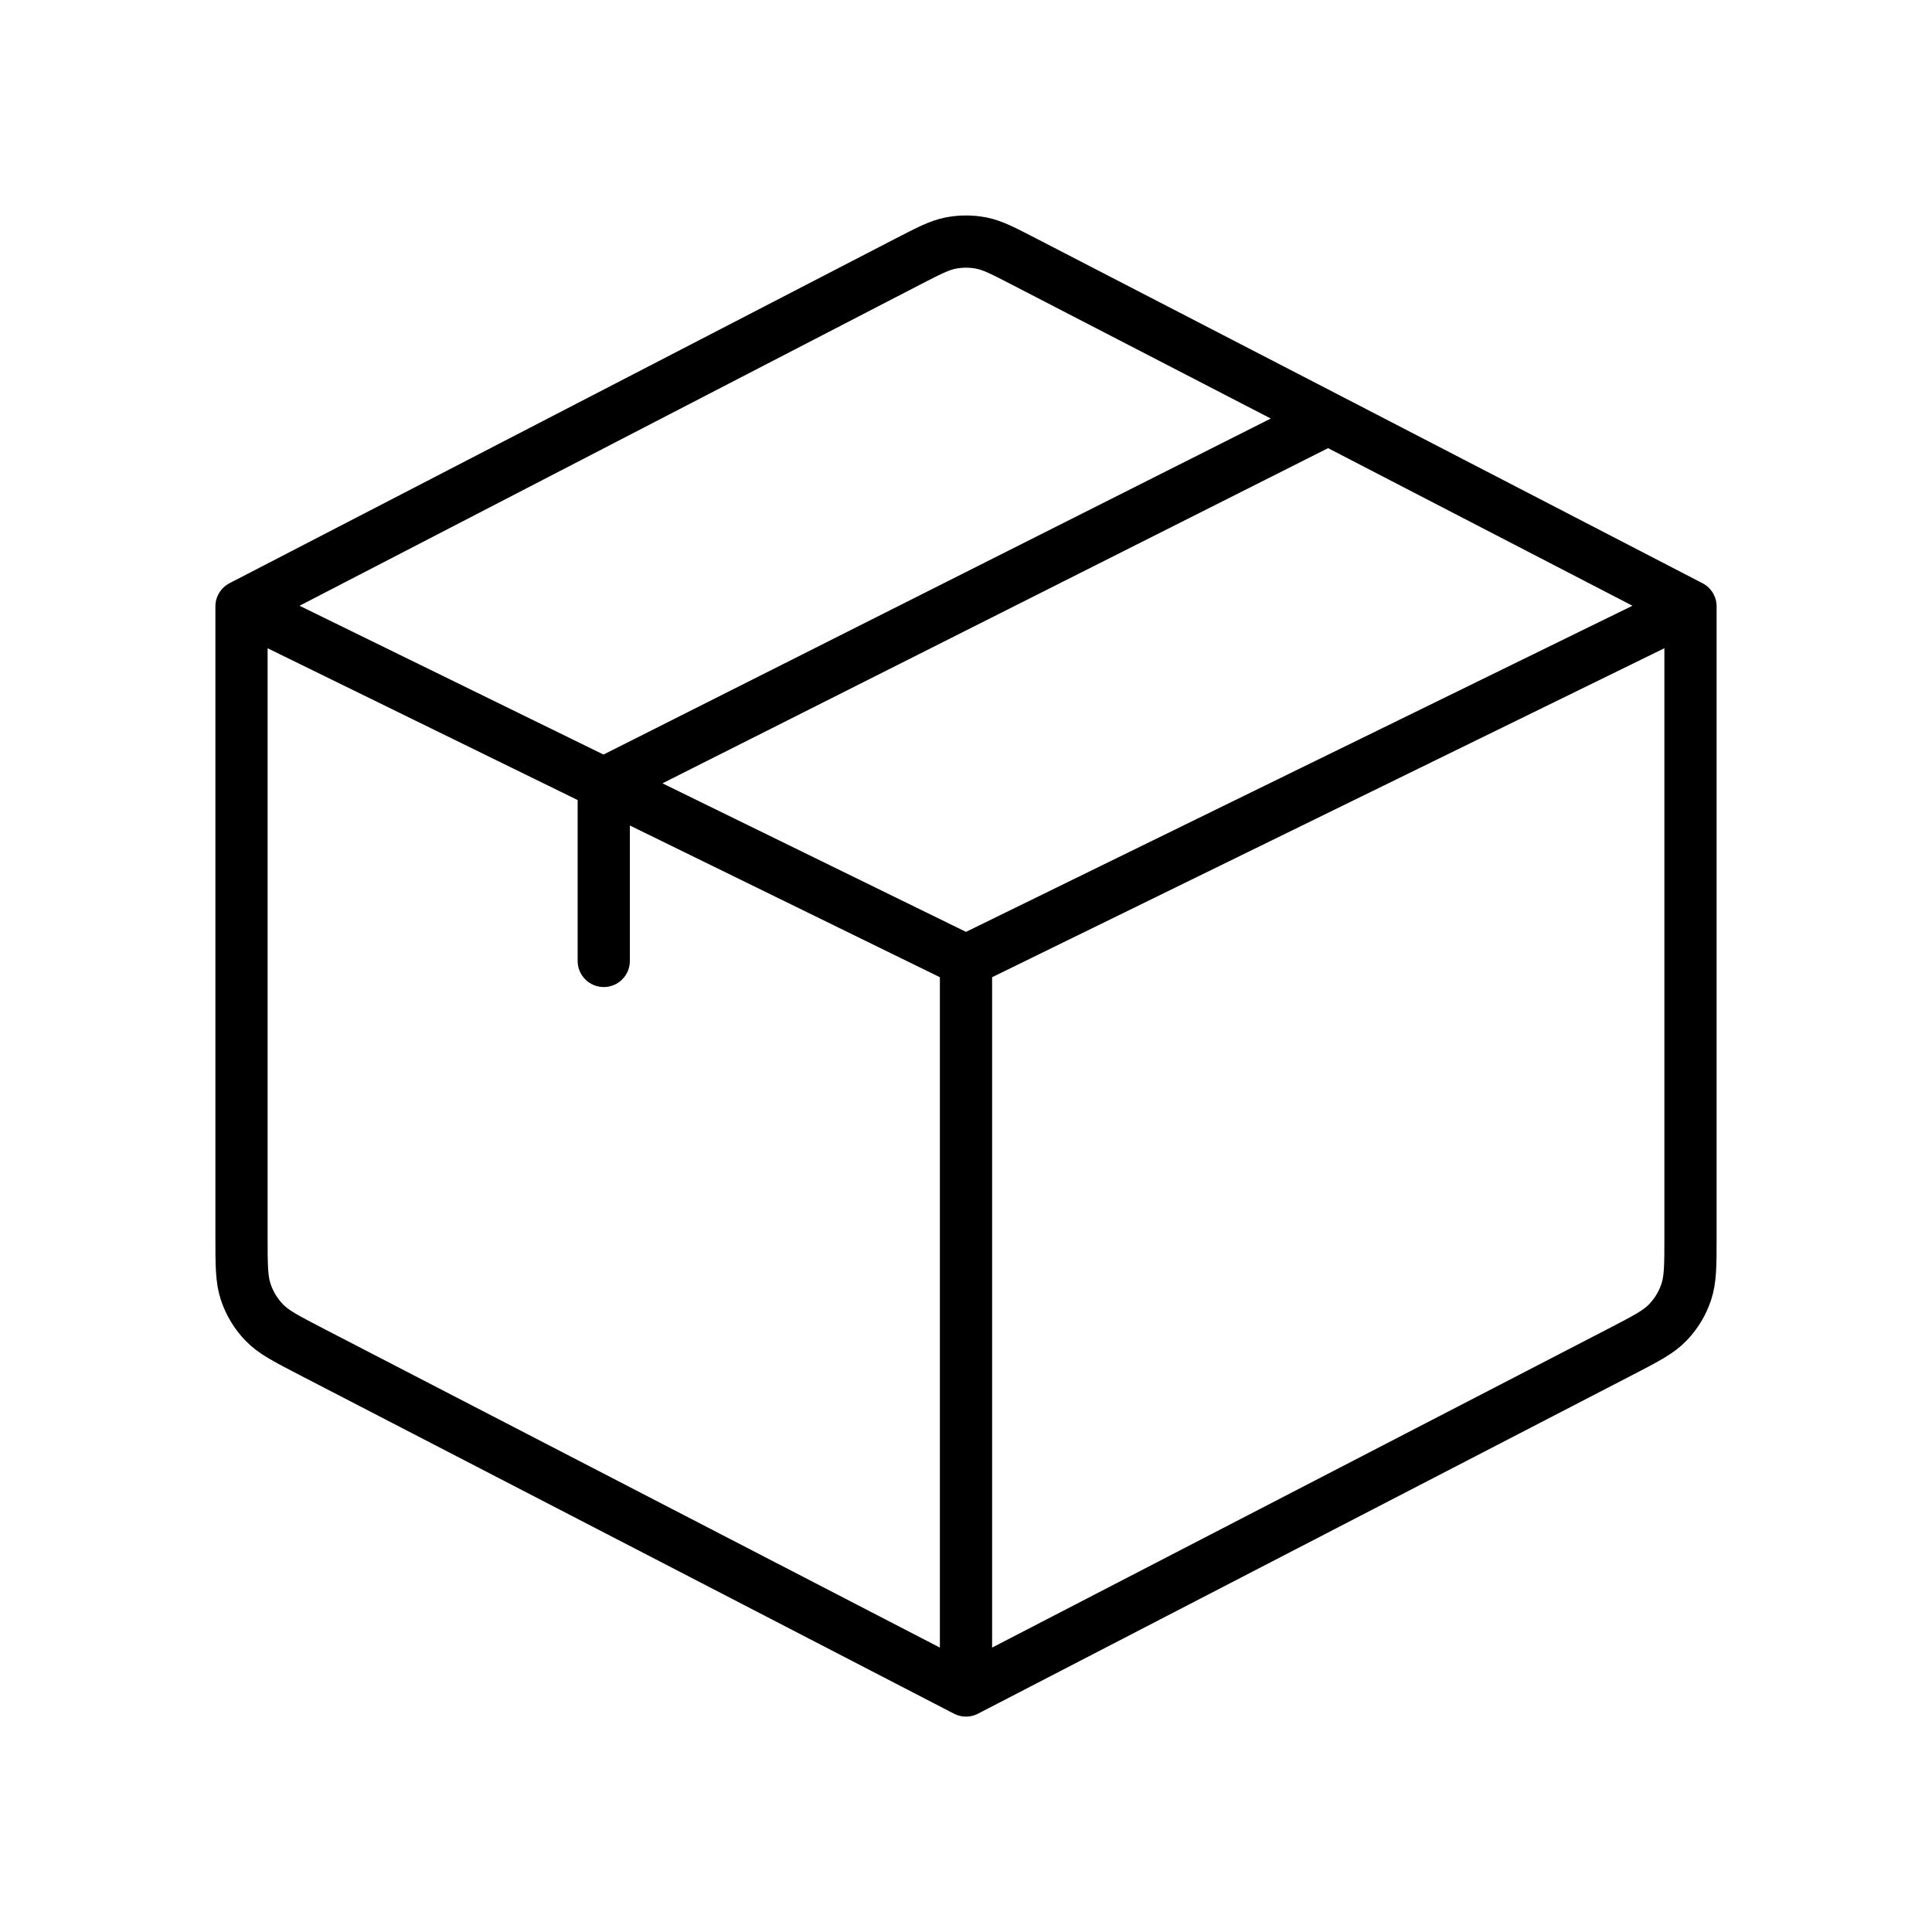 <svg width="148" height="148" viewBox="0 0 148 148" fill="none" xmlns="http://www.w3.org/2000/svg">
<g clip-path="url(#clip0_535_8719)">
<path d="M74 129.5L124.141 103.551C126.09 102.539 127.064 102.04 127.773 101.294C128.401 100.639 128.877 99.853 129.167 98.993C129.5 98.013 129.5 96.921 129.5 94.726V46.453M74 129.5L23.859 103.551C21.91 102.539 20.936 102.04 20.227 101.294C19.599 100.639 19.123 99.853 18.833 98.993C18.5 98.013 18.5 96.915 18.5 94.714V46.453M74 129.5V73.612M129.5 46.453L74 73.612M129.5 46.453L101.75 32.085M18.5 46.453L69.492 20.066C71.145 19.215 71.965 18.784 72.835 18.617C73.604 18.469 74.396 18.469 75.165 18.617C76.029 18.784 76.855 19.215 78.502 20.066L101.75 32.085M18.5 46.453L46.25 60.039M74 73.612L46.25 60.032M101.75 32.085L46.25 60.032M46.25 60.032V73.612" stroke="black" stroke-width="4" stroke-linecap="round" stroke-linejoin="round"/>
</g>
<defs>
<clipPath id="clip0_535_8719">
<rect width="148" height="148" fill="white"/>
</clipPath>
</defs>
</svg>
